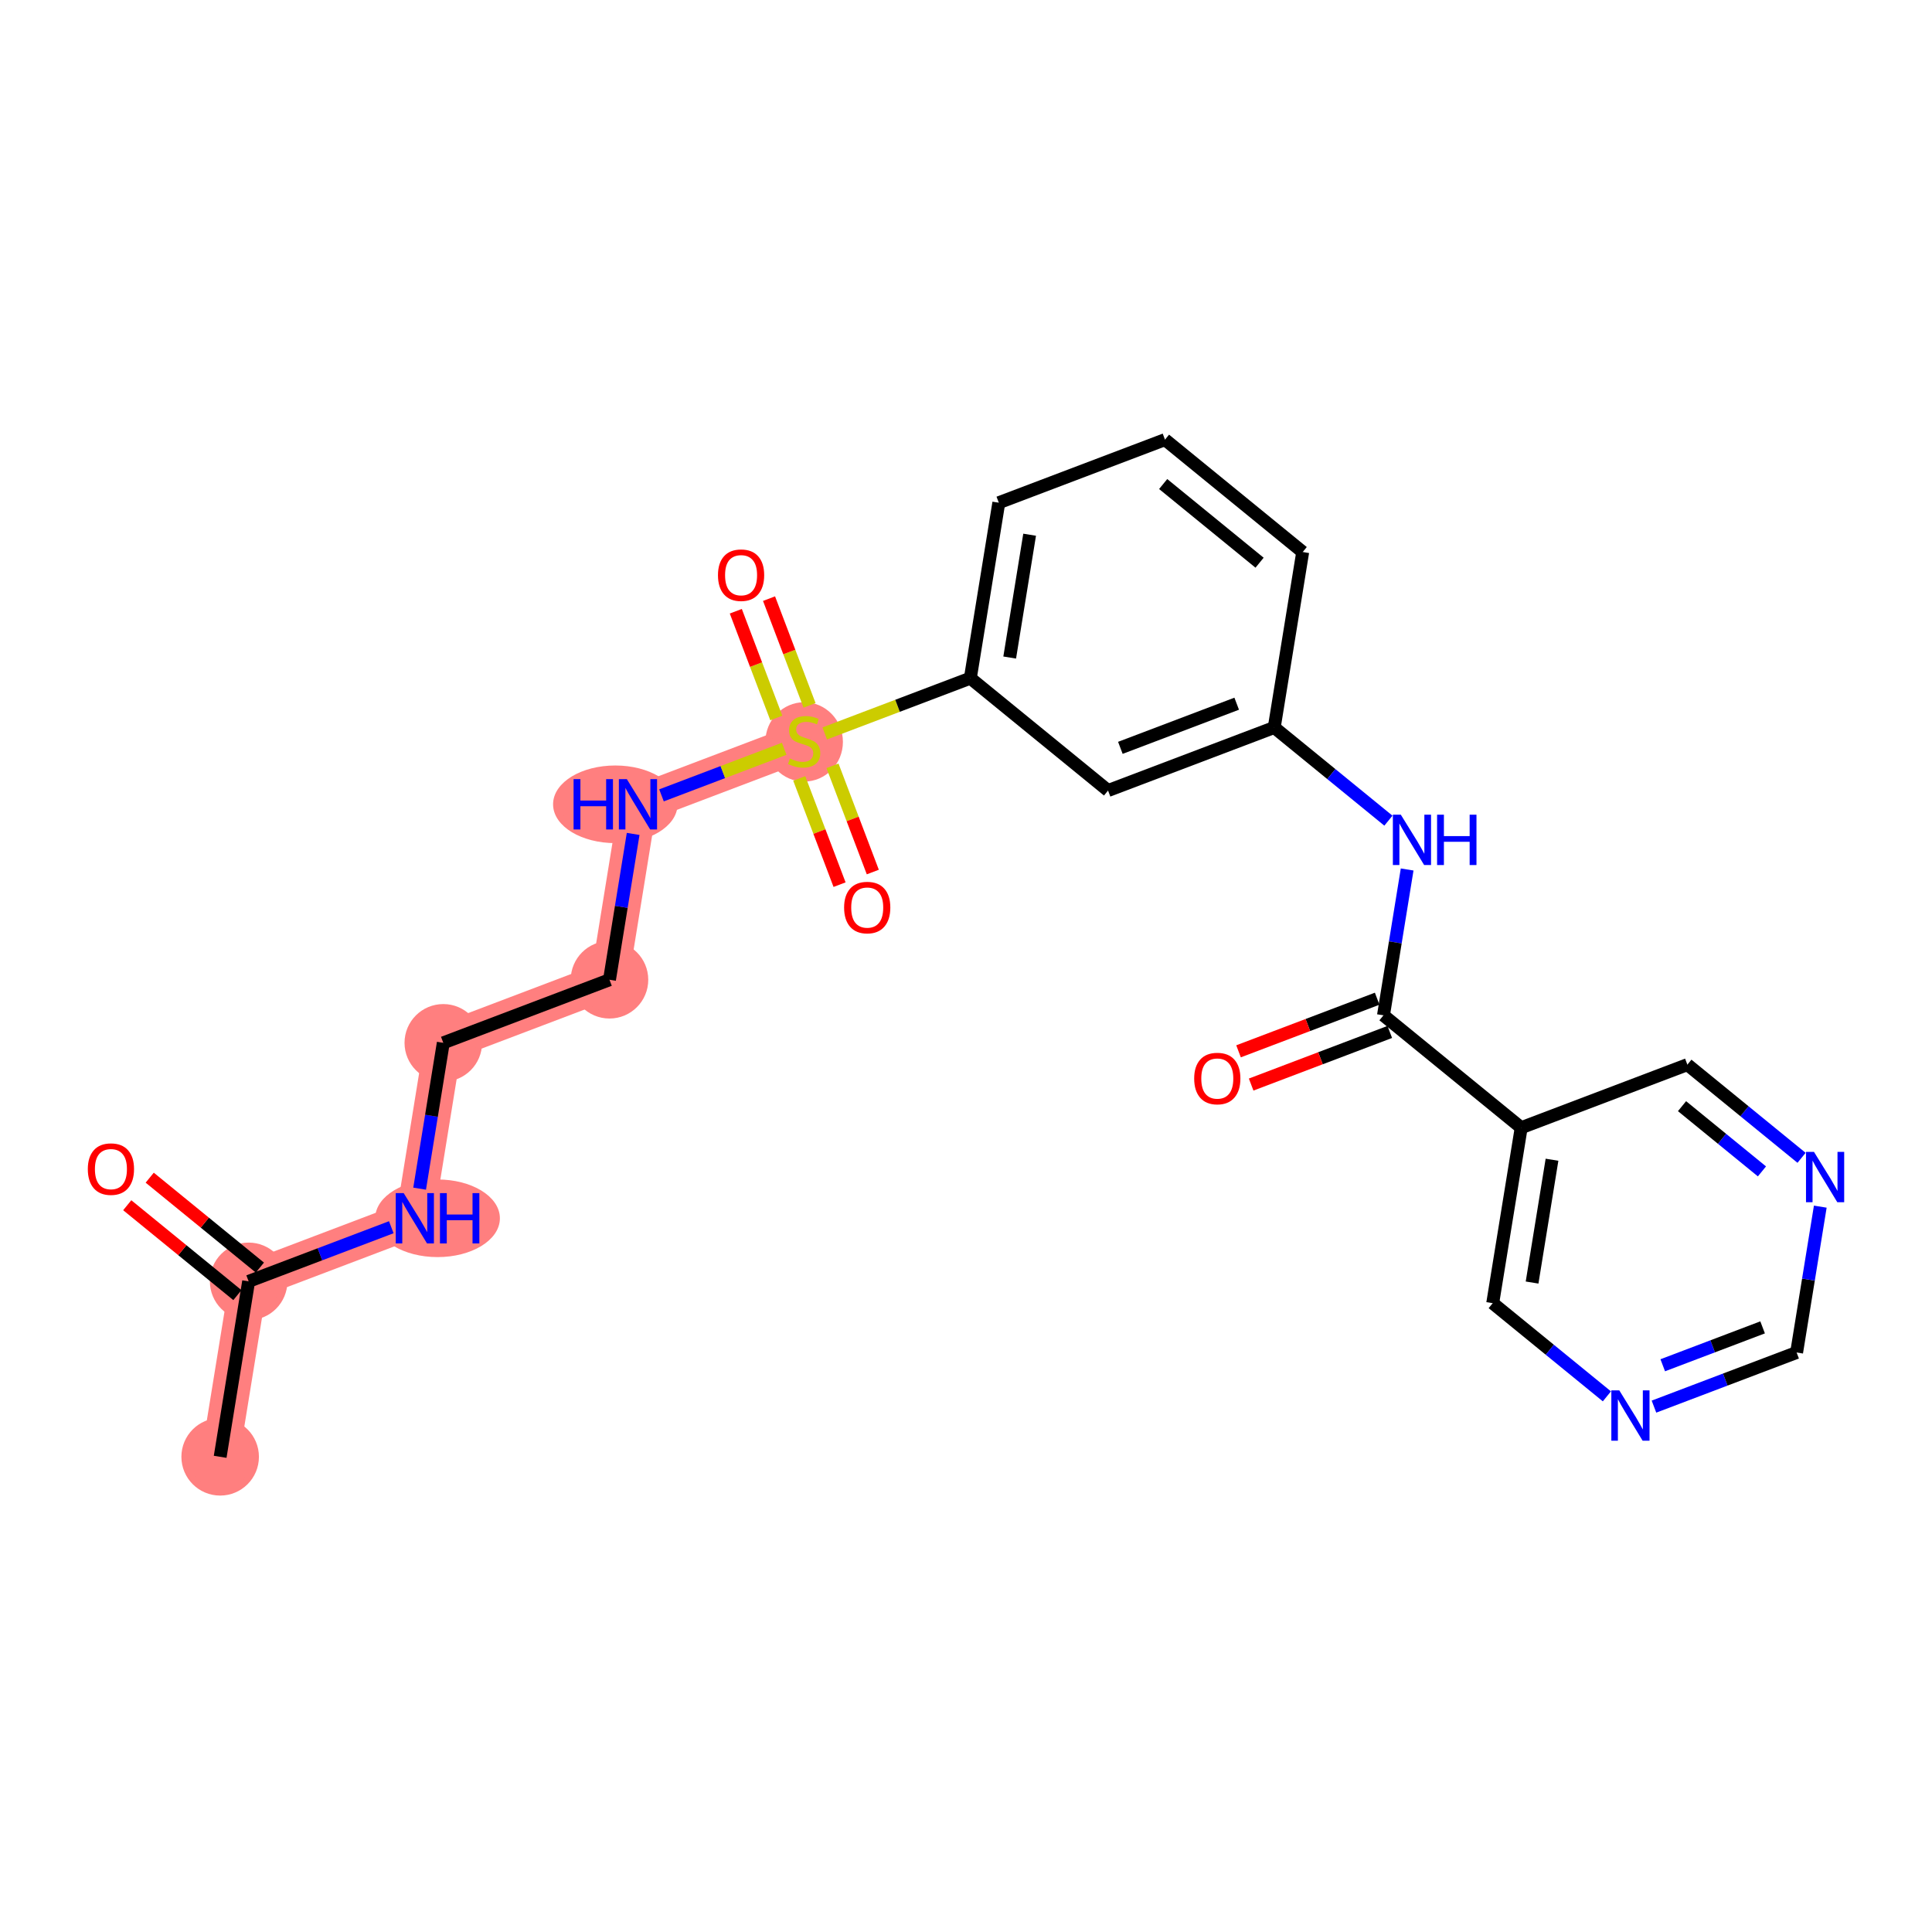 <?xml version='1.0' encoding='iso-8859-1'?>
<svg version='1.1' baseProfile='full'
              xmlns='http://www.w3.org/2000/svg'
                      xmlns:rdkit='http://www.rdkit.org/xml'
                      xmlns:xlink='http://www.w3.org/1999/xlink'
                  xml:space='preserve'
width='300px' height='300px' viewBox='0 0 300 300'>
<!-- END OF HEADER -->
<rect style='opacity:1.0;fill:#FFFFFF;stroke:none' width='300' height='300' x='0' y='0'> </rect>
<rect style='opacity:1.0;fill:#FFFFFF;stroke:none' width='300' height='300' x='0' y='0'> </rect>
<path d='M 34.187,226.213 L 38.609,198.968' style='fill:none;fill-rule:evenodd;stroke:#FF7F7F;stroke-width:5.9px;stroke-linecap:butt;stroke-linejoin:miter;stroke-opacity:1' />
<path d='M 38.609,198.968 L 64.414,189.175' style='fill:none;fill-rule:evenodd;stroke:#FF7F7F;stroke-width:5.9px;stroke-linecap:butt;stroke-linejoin:miter;stroke-opacity:1' />
<path d='M 64.414,189.175 L 68.835,161.93' style='fill:none;fill-rule:evenodd;stroke:#FF7F7F;stroke-width:5.9px;stroke-linecap:butt;stroke-linejoin:miter;stroke-opacity:1' />
<path d='M 68.835,161.93 L 94.641,152.137' style='fill:none;fill-rule:evenodd;stroke:#FF7F7F;stroke-width:5.9px;stroke-linecap:butt;stroke-linejoin:miter;stroke-opacity:1' />
<path d='M 94.641,152.137 L 99.062,124.892' style='fill:none;fill-rule:evenodd;stroke:#FF7F7F;stroke-width:5.9px;stroke-linecap:butt;stroke-linejoin:miter;stroke-opacity:1' />
<path d='M 99.062,124.892 L 124.868,115.098' style='fill:none;fill-rule:evenodd;stroke:#FF7F7F;stroke-width:5.9px;stroke-linecap:butt;stroke-linejoin:miter;stroke-opacity:1' />
<ellipse cx='34.187' cy='226.213' rx='5.52' ry='5.52'  style='fill:#FF7F7F;fill-rule:evenodd;stroke:#FF7F7F;stroke-width:1.0px;stroke-linecap:butt;stroke-linejoin:miter;stroke-opacity:1' />
<ellipse cx='38.609' cy='198.968' rx='5.52' ry='5.52'  style='fill:#FF7F7F;fill-rule:evenodd;stroke:#FF7F7F;stroke-width:1.0px;stroke-linecap:butt;stroke-linejoin:miter;stroke-opacity:1' />
<ellipse cx='67.942' cy='189.175' rx='9.181' ry='5.527'  style='fill:#FF7F7F;fill-rule:evenodd;stroke:#FF7F7F;stroke-width:1.0px;stroke-linecap:butt;stroke-linejoin:miter;stroke-opacity:1' />
<ellipse cx='68.835' cy='161.93' rx='5.52' ry='5.52'  style='fill:#FF7F7F;fill-rule:evenodd;stroke:#FF7F7F;stroke-width:1.0px;stroke-linecap:butt;stroke-linejoin:miter;stroke-opacity:1' />
<ellipse cx='94.641' cy='152.137' rx='5.52' ry='5.52'  style='fill:#FF7F7F;fill-rule:evenodd;stroke:#FF7F7F;stroke-width:1.0px;stroke-linecap:butt;stroke-linejoin:miter;stroke-opacity:1' />
<ellipse cx='95.546' cy='124.892' rx='9.165' ry='5.527'  style='fill:#FF7F7F;fill-rule:evenodd;stroke:#FF7F7F;stroke-width:1.0px;stroke-linecap:butt;stroke-linejoin:miter;stroke-opacity:1' />
<ellipse cx='124.868' cy='115.203' rx='5.52' ry='5.66'  style='fill:#FF7F7F;fill-rule:evenodd;stroke:#FF7F7F;stroke-width:1.0px;stroke-linecap:butt;stroke-linejoin:miter;stroke-opacity:1' />
<path class='bond-0 atom-0 atom-1' d='M 34.187,226.213 L 38.609,198.968' style='fill:none;fill-rule:evenodd;stroke:#000000;stroke-width:2.0px;stroke-linecap:butt;stroke-linejoin:miter;stroke-opacity:1' />
<path class='bond-1 atom-1 atom-2' d='M 40.354,196.83 L 31.801,189.85' style='fill:none;fill-rule:evenodd;stroke:#000000;stroke-width:2.0px;stroke-linecap:butt;stroke-linejoin:miter;stroke-opacity:1' />
<path class='bond-1 atom-1 atom-2' d='M 31.801,189.85 L 23.248,182.87' style='fill:none;fill-rule:evenodd;stroke:#FF0000;stroke-width:2.0px;stroke-linecap:butt;stroke-linejoin:miter;stroke-opacity:1' />
<path class='bond-1 atom-1 atom-2' d='M 36.864,201.107 L 28.311,194.127' style='fill:none;fill-rule:evenodd;stroke:#000000;stroke-width:2.0px;stroke-linecap:butt;stroke-linejoin:miter;stroke-opacity:1' />
<path class='bond-1 atom-1 atom-2' d='M 28.311,194.127 L 19.758,187.147' style='fill:none;fill-rule:evenodd;stroke:#FF0000;stroke-width:2.0px;stroke-linecap:butt;stroke-linejoin:miter;stroke-opacity:1' />
<path class='bond-2 atom-1 atom-3' d='M 38.609,198.968 L 49.684,194.765' style='fill:none;fill-rule:evenodd;stroke:#000000;stroke-width:2.0px;stroke-linecap:butt;stroke-linejoin:miter;stroke-opacity:1' />
<path class='bond-2 atom-1 atom-3' d='M 49.684,194.765 L 60.76,190.562' style='fill:none;fill-rule:evenodd;stroke:#0000FF;stroke-width:2.0px;stroke-linecap:butt;stroke-linejoin:miter;stroke-opacity:1' />
<path class='bond-3 atom-3 atom-4' d='M 65.16,184.577 L 66.998,173.253' style='fill:none;fill-rule:evenodd;stroke:#0000FF;stroke-width:2.0px;stroke-linecap:butt;stroke-linejoin:miter;stroke-opacity:1' />
<path class='bond-3 atom-3 atom-4' d='M 66.998,173.253 L 68.835,161.93' style='fill:none;fill-rule:evenodd;stroke:#000000;stroke-width:2.0px;stroke-linecap:butt;stroke-linejoin:miter;stroke-opacity:1' />
<path class='bond-4 atom-4 atom-5' d='M 68.835,161.93 L 94.641,152.137' style='fill:none;fill-rule:evenodd;stroke:#000000;stroke-width:2.0px;stroke-linecap:butt;stroke-linejoin:miter;stroke-opacity:1' />
<path class='bond-5 atom-5 atom-6' d='M 94.641,152.137 L 96.478,140.813' style='fill:none;fill-rule:evenodd;stroke:#000000;stroke-width:2.0px;stroke-linecap:butt;stroke-linejoin:miter;stroke-opacity:1' />
<path class='bond-5 atom-5 atom-6' d='M 96.478,140.813 L 98.316,129.49' style='fill:none;fill-rule:evenodd;stroke:#0000FF;stroke-width:2.0px;stroke-linecap:butt;stroke-linejoin:miter;stroke-opacity:1' />
<path class='bond-6 atom-6 atom-7' d='M 102.717,123.505 L 112.243,119.889' style='fill:none;fill-rule:evenodd;stroke:#0000FF;stroke-width:2.0px;stroke-linecap:butt;stroke-linejoin:miter;stroke-opacity:1' />
<path class='bond-6 atom-6 atom-7' d='M 112.243,119.889 L 121.769,116.274' style='fill:none;fill-rule:evenodd;stroke:#CCCC00;stroke-width:2.0px;stroke-linecap:butt;stroke-linejoin:miter;stroke-opacity:1' />
<path class='bond-7 atom-7 atom-8' d='M 125.707,109.532 L 122.562,101.243' style='fill:none;fill-rule:evenodd;stroke:#CCCC00;stroke-width:2.0px;stroke-linecap:butt;stroke-linejoin:miter;stroke-opacity:1' />
<path class='bond-7 atom-7 atom-8' d='M 122.562,101.243 L 119.416,92.955' style='fill:none;fill-rule:evenodd;stroke:#FF0000;stroke-width:2.0px;stroke-linecap:butt;stroke-linejoin:miter;stroke-opacity:1' />
<path class='bond-7 atom-7 atom-8' d='M 120.546,111.49 L 117.401,103.202' style='fill:none;fill-rule:evenodd;stroke:#CCCC00;stroke-width:2.0px;stroke-linecap:butt;stroke-linejoin:miter;stroke-opacity:1' />
<path class='bond-7 atom-7 atom-8' d='M 117.401,103.202 L 114.255,94.913' style='fill:none;fill-rule:evenodd;stroke:#FF0000;stroke-width:2.0px;stroke-linecap:butt;stroke-linejoin:miter;stroke-opacity:1' />
<path class='bond-8 atom-7 atom-9' d='M 124.108,120.875 L 127.238,129.122' style='fill:none;fill-rule:evenodd;stroke:#CCCC00;stroke-width:2.0px;stroke-linecap:butt;stroke-linejoin:miter;stroke-opacity:1' />
<path class='bond-8 atom-7 atom-9' d='M 127.238,129.122 L 130.367,137.369' style='fill:none;fill-rule:evenodd;stroke:#FF0000;stroke-width:2.0px;stroke-linecap:butt;stroke-linejoin:miter;stroke-opacity:1' />
<path class='bond-8 atom-7 atom-9' d='M 129.269,118.916 L 132.399,127.163' style='fill:none;fill-rule:evenodd;stroke:#CCCC00;stroke-width:2.0px;stroke-linecap:butt;stroke-linejoin:miter;stroke-opacity:1' />
<path class='bond-8 atom-7 atom-9' d='M 132.399,127.163 L 135.529,135.41' style='fill:none;fill-rule:evenodd;stroke:#FF0000;stroke-width:2.0px;stroke-linecap:butt;stroke-linejoin:miter;stroke-opacity:1' />
<path class='bond-9 atom-7 atom-10' d='M 128.064,113.885 L 139.369,109.595' style='fill:none;fill-rule:evenodd;stroke:#CCCC00;stroke-width:2.0px;stroke-linecap:butt;stroke-linejoin:miter;stroke-opacity:1' />
<path class='bond-9 atom-7 atom-10' d='M 139.369,109.595 L 150.673,105.305' style='fill:none;fill-rule:evenodd;stroke:#000000;stroke-width:2.0px;stroke-linecap:butt;stroke-linejoin:miter;stroke-opacity:1' />
<path class='bond-10 atom-10 atom-11' d='M 150.673,105.305 L 155.095,78.06' style='fill:none;fill-rule:evenodd;stroke:#000000;stroke-width:2.0px;stroke-linecap:butt;stroke-linejoin:miter;stroke-opacity:1' />
<path class='bond-10 atom-10 atom-11' d='M 156.785,102.102 L 159.88,83.031' style='fill:none;fill-rule:evenodd;stroke:#000000;stroke-width:2.0px;stroke-linecap:butt;stroke-linejoin:miter;stroke-opacity:1' />
<path class='bond-24 atom-24 atom-10' d='M 172.057,122.756 L 150.673,105.305' style='fill:none;fill-rule:evenodd;stroke:#000000;stroke-width:2.0px;stroke-linecap:butt;stroke-linejoin:miter;stroke-opacity:1' />
<path class='bond-11 atom-11 atom-12' d='M 155.095,78.06 L 180.9,68.266' style='fill:none;fill-rule:evenodd;stroke:#000000;stroke-width:2.0px;stroke-linecap:butt;stroke-linejoin:miter;stroke-opacity:1' />
<path class='bond-12 atom-12 atom-13' d='M 180.9,68.266 L 202.284,85.718' style='fill:none;fill-rule:evenodd;stroke:#000000;stroke-width:2.0px;stroke-linecap:butt;stroke-linejoin:miter;stroke-opacity:1' />
<path class='bond-12 atom-12 atom-13' d='M 180.617,75.161 L 195.586,87.377' style='fill:none;fill-rule:evenodd;stroke:#000000;stroke-width:2.0px;stroke-linecap:butt;stroke-linejoin:miter;stroke-opacity:1' />
<path class='bond-13 atom-13 atom-14' d='M 202.284,85.718 L 197.863,112.963' style='fill:none;fill-rule:evenodd;stroke:#000000;stroke-width:2.0px;stroke-linecap:butt;stroke-linejoin:miter;stroke-opacity:1' />
<path class='bond-14 atom-14 atom-15' d='M 197.863,112.963 L 206.728,120.197' style='fill:none;fill-rule:evenodd;stroke:#000000;stroke-width:2.0px;stroke-linecap:butt;stroke-linejoin:miter;stroke-opacity:1' />
<path class='bond-14 atom-14 atom-15' d='M 206.728,120.197 L 215.592,127.432' style='fill:none;fill-rule:evenodd;stroke:#0000FF;stroke-width:2.0px;stroke-linecap:butt;stroke-linejoin:miter;stroke-opacity:1' />
<path class='bond-23 atom-14 atom-24' d='M 197.863,112.963 L 172.057,122.756' style='fill:none;fill-rule:evenodd;stroke:#000000;stroke-width:2.0px;stroke-linecap:butt;stroke-linejoin:miter;stroke-opacity:1' />
<path class='bond-23 atom-14 atom-24' d='M 192.033,109.271 L 173.969,116.126' style='fill:none;fill-rule:evenodd;stroke:#000000;stroke-width:2.0px;stroke-linecap:butt;stroke-linejoin:miter;stroke-opacity:1' />
<path class='bond-15 atom-15 atom-16' d='M 218.501,135.013 L 216.663,146.336' style='fill:none;fill-rule:evenodd;stroke:#0000FF;stroke-width:2.0px;stroke-linecap:butt;stroke-linejoin:miter;stroke-opacity:1' />
<path class='bond-15 atom-15 atom-16' d='M 216.663,146.336 L 214.826,157.659' style='fill:none;fill-rule:evenodd;stroke:#000000;stroke-width:2.0px;stroke-linecap:butt;stroke-linejoin:miter;stroke-opacity:1' />
<path class='bond-16 atom-16 atom-17' d='M 213.846,155.079 L 203.083,159.164' style='fill:none;fill-rule:evenodd;stroke:#000000;stroke-width:2.0px;stroke-linecap:butt;stroke-linejoin:miter;stroke-opacity:1' />
<path class='bond-16 atom-16 atom-17' d='M 203.083,159.164 L 192.319,163.248' style='fill:none;fill-rule:evenodd;stroke:#FF0000;stroke-width:2.0px;stroke-linecap:butt;stroke-linejoin:miter;stroke-opacity:1' />
<path class='bond-16 atom-16 atom-17' d='M 215.805,160.24 L 205.041,164.325' style='fill:none;fill-rule:evenodd;stroke:#000000;stroke-width:2.0px;stroke-linecap:butt;stroke-linejoin:miter;stroke-opacity:1' />
<path class='bond-16 atom-16 atom-17' d='M 205.041,164.325 L 194.278,168.41' style='fill:none;fill-rule:evenodd;stroke:#FF0000;stroke-width:2.0px;stroke-linecap:butt;stroke-linejoin:miter;stroke-opacity:1' />
<path class='bond-17 atom-16 atom-18' d='M 214.826,157.659 L 236.21,175.111' style='fill:none;fill-rule:evenodd;stroke:#000000;stroke-width:2.0px;stroke-linecap:butt;stroke-linejoin:miter;stroke-opacity:1' />
<path class='bond-18 atom-18 atom-19' d='M 236.21,175.111 L 231.788,202.356' style='fill:none;fill-rule:evenodd;stroke:#000000;stroke-width:2.0px;stroke-linecap:butt;stroke-linejoin:miter;stroke-opacity:1' />
<path class='bond-18 atom-18 atom-19' d='M 240.995,180.082 L 237.901,199.153' style='fill:none;fill-rule:evenodd;stroke:#000000;stroke-width:2.0px;stroke-linecap:butt;stroke-linejoin:miter;stroke-opacity:1' />
<path class='bond-25 atom-23 atom-18' d='M 262.015,165.317 L 236.21,175.111' style='fill:none;fill-rule:evenodd;stroke:#000000;stroke-width:2.0px;stroke-linecap:butt;stroke-linejoin:miter;stroke-opacity:1' />
<path class='bond-19 atom-19 atom-20' d='M 231.788,202.356 L 240.653,209.59' style='fill:none;fill-rule:evenodd;stroke:#000000;stroke-width:2.0px;stroke-linecap:butt;stroke-linejoin:miter;stroke-opacity:1' />
<path class='bond-19 atom-19 atom-20' d='M 240.653,209.59 L 249.518,216.825' style='fill:none;fill-rule:evenodd;stroke:#0000FF;stroke-width:2.0px;stroke-linecap:butt;stroke-linejoin:miter;stroke-opacity:1' />
<path class='bond-20 atom-20 atom-21' d='M 256.827,218.42 L 267.902,214.217' style='fill:none;fill-rule:evenodd;stroke:#0000FF;stroke-width:2.0px;stroke-linecap:butt;stroke-linejoin:miter;stroke-opacity:1' />
<path class='bond-20 atom-20 atom-21' d='M 267.902,214.217 L 278.978,210.014' style='fill:none;fill-rule:evenodd;stroke:#000000;stroke-width:2.0px;stroke-linecap:butt;stroke-linejoin:miter;stroke-opacity:1' />
<path class='bond-20 atom-20 atom-21' d='M 258.191,211.998 L 265.944,209.056' style='fill:none;fill-rule:evenodd;stroke:#0000FF;stroke-width:2.0px;stroke-linecap:butt;stroke-linejoin:miter;stroke-opacity:1' />
<path class='bond-20 atom-20 atom-21' d='M 265.944,209.056 L 273.697,206.113' style='fill:none;fill-rule:evenodd;stroke:#000000;stroke-width:2.0px;stroke-linecap:butt;stroke-linejoin:miter;stroke-opacity:1' />
<path class='bond-21 atom-21 atom-22' d='M 278.978,210.014 L 280.815,198.69' style='fill:none;fill-rule:evenodd;stroke:#000000;stroke-width:2.0px;stroke-linecap:butt;stroke-linejoin:miter;stroke-opacity:1' />
<path class='bond-21 atom-21 atom-22' d='M 280.815,198.69 L 282.653,187.367' style='fill:none;fill-rule:evenodd;stroke:#0000FF;stroke-width:2.0px;stroke-linecap:butt;stroke-linejoin:miter;stroke-opacity:1' />
<path class='bond-22 atom-22 atom-23' d='M 279.745,179.786 L 270.88,172.552' style='fill:none;fill-rule:evenodd;stroke:#0000FF;stroke-width:2.0px;stroke-linecap:butt;stroke-linejoin:miter;stroke-opacity:1' />
<path class='bond-22 atom-22 atom-23' d='M 270.88,172.552 L 262.015,165.317' style='fill:none;fill-rule:evenodd;stroke:#000000;stroke-width:2.0px;stroke-linecap:butt;stroke-linejoin:miter;stroke-opacity:1' />
<path class='bond-22 atom-22 atom-23' d='M 273.595,181.893 L 267.39,176.829' style='fill:none;fill-rule:evenodd;stroke:#0000FF;stroke-width:2.0px;stroke-linecap:butt;stroke-linejoin:miter;stroke-opacity:1' />
<path class='bond-22 atom-22 atom-23' d='M 267.39,176.829 L 261.184,171.764' style='fill:none;fill-rule:evenodd;stroke:#000000;stroke-width:2.0px;stroke-linecap:butt;stroke-linejoin:miter;stroke-opacity:1' />
<path  class='atom-2' d='M 13.636 181.539
Q 13.636 179.662, 14.564 178.613
Q 15.491 177.564, 17.224 177.564
Q 18.958 177.564, 19.885 178.613
Q 20.813 179.662, 20.813 181.539
Q 20.813 183.438, 19.874 184.52
Q 18.936 185.591, 17.224 185.591
Q 15.502 185.591, 14.564 184.52
Q 13.636 183.449, 13.636 181.539
M 17.224 184.708
Q 18.417 184.708, 19.057 183.913
Q 19.709 183.107, 19.709 181.539
Q 19.709 180.004, 19.057 179.232
Q 18.417 178.448, 17.224 178.448
Q 16.032 178.448, 15.381 179.221
Q 14.74 179.993, 14.74 181.539
Q 14.74 183.118, 15.381 183.913
Q 16.032 184.708, 17.224 184.708
' fill='#FF0000'/>
<path  class='atom-3' d='M 62.686 185.267
L 65.248 189.407
Q 65.502 189.815, 65.91 190.555
Q 66.319 191.295, 66.341 191.339
L 66.341 185.267
L 67.379 185.267
L 67.379 193.083
L 66.308 193.083
L 63.559 188.557
Q 63.238 188.027, 62.896 187.42
Q 62.565 186.812, 62.465 186.625
L 62.465 193.083
L 61.45 193.083
L 61.45 185.267
L 62.686 185.267
' fill='#0000FF'/>
<path  class='atom-3' d='M 68.317 185.267
L 69.377 185.267
L 69.377 188.59
L 73.374 188.59
L 73.374 185.267
L 74.433 185.267
L 74.433 193.083
L 73.374 193.083
L 73.374 189.473
L 69.377 189.473
L 69.377 193.083
L 68.317 193.083
L 68.317 185.267
' fill='#0000FF'/>
<path  class='atom-6' d='M 89.065 120.983
L 90.125 120.983
L 90.125 124.307
L 94.122 124.307
L 94.122 120.983
L 95.181 120.983
L 95.181 128.8
L 94.122 128.8
L 94.122 125.19
L 90.125 125.19
L 90.125 128.8
L 89.065 128.8
L 89.065 120.983
' fill='#0000FF'/>
<path  class='atom-6' d='M 97.334 120.983
L 99.896 125.124
Q 100.15 125.532, 100.558 126.272
Q 100.967 127.011, 100.989 127.056
L 100.989 120.983
L 102.027 120.983
L 102.027 128.8
L 100.956 128.8
L 98.207 124.273
Q 97.886 123.743, 97.544 123.136
Q 97.213 122.529, 97.114 122.341
L 97.114 128.8
L 96.098 128.8
L 96.098 120.983
L 97.334 120.983
' fill='#0000FF'/>
<path  class='atom-7' d='M 122.66 117.781
Q 122.748 117.814, 123.112 117.969
Q 123.477 118.123, 123.874 118.223
Q 124.283 118.311, 124.68 118.311
Q 125.42 118.311, 125.85 117.958
Q 126.281 117.593, 126.281 116.964
Q 126.281 116.533, 126.06 116.269
Q 125.85 116.004, 125.519 115.86
Q 125.188 115.716, 124.636 115.551
Q 123.94 115.341, 123.521 115.142
Q 123.112 114.944, 122.814 114.524
Q 122.527 114.105, 122.527 113.398
Q 122.527 112.415, 123.19 111.808
Q 123.863 111.201, 125.188 111.201
Q 126.093 111.201, 127.12 111.631
L 126.866 112.482
Q 125.928 112.095, 125.221 112.095
Q 124.459 112.095, 124.04 112.415
Q 123.62 112.725, 123.631 113.265
Q 123.631 113.685, 123.841 113.939
Q 124.062 114.193, 124.371 114.336
Q 124.691 114.48, 125.221 114.646
Q 125.928 114.866, 126.347 115.087
Q 126.767 115.308, 127.065 115.761
Q 127.374 116.202, 127.374 116.964
Q 127.374 118.046, 126.645 118.631
Q 125.928 119.205, 124.724 119.205
Q 124.029 119.205, 123.499 119.051
Q 122.98 118.907, 122.362 118.653
L 122.66 117.781
' fill='#CCCC00'/>
<path  class='atom-8' d='M 111.486 89.315
Q 111.486 87.438, 112.414 86.389
Q 113.341 85.34, 115.074 85.34
Q 116.808 85.34, 117.735 86.389
Q 118.662 87.438, 118.662 89.315
Q 118.662 91.214, 117.724 92.296
Q 116.786 93.367, 115.074 93.367
Q 113.352 93.367, 112.414 92.296
Q 111.486 91.225, 111.486 89.315
M 115.074 92.484
Q 116.267 92.484, 116.907 91.689
Q 117.558 90.883, 117.558 89.315
Q 117.558 87.78, 116.907 87.007
Q 116.267 86.224, 115.074 86.224
Q 113.882 86.224, 113.231 86.996
Q 112.59 87.769, 112.59 89.315
Q 112.59 90.894, 113.231 91.689
Q 113.882 92.484, 115.074 92.484
' fill='#FF0000'/>
<path  class='atom-9' d='M 131.073 140.926
Q 131.073 139.049, 132 138
Q 132.928 136.951, 134.661 136.951
Q 136.395 136.951, 137.322 138
Q 138.249 139.049, 138.249 140.926
Q 138.249 142.825, 137.311 143.907
Q 136.372 144.978, 134.661 144.978
Q 132.939 144.978, 132 143.907
Q 131.073 142.836, 131.073 140.926
M 134.661 144.094
Q 135.854 144.094, 136.494 143.299
Q 137.145 142.494, 137.145 140.926
Q 137.145 139.391, 136.494 138.618
Q 135.854 137.834, 134.661 137.834
Q 133.469 137.834, 132.817 138.607
Q 132.177 139.38, 132.177 140.926
Q 132.177 142.505, 132.817 143.299
Q 133.469 144.094, 134.661 144.094
' fill='#FF0000'/>
<path  class='atom-15' d='M 217.519 126.506
L 220.08 130.646
Q 220.334 131.055, 220.743 131.794
Q 221.151 132.534, 221.173 132.578
L 221.173 126.506
L 222.211 126.506
L 222.211 134.323
L 221.14 134.323
L 218.391 129.796
Q 218.071 129.266, 217.729 128.659
Q 217.398 128.052, 217.298 127.864
L 217.298 134.323
L 216.283 134.323
L 216.283 126.506
L 217.519 126.506
' fill='#0000FF'/>
<path  class='atom-15' d='M 223.15 126.506
L 224.21 126.506
L 224.21 129.829
L 228.206 129.829
L 228.206 126.506
L 229.266 126.506
L 229.266 134.323
L 228.206 134.323
L 228.206 130.712
L 224.21 130.712
L 224.21 134.323
L 223.15 134.323
L 223.15 126.506
' fill='#0000FF'/>
<path  class='atom-17' d='M 185.432 167.475
Q 185.432 165.598, 186.359 164.549
Q 187.287 163.5, 189.02 163.5
Q 190.753 163.5, 191.681 164.549
Q 192.608 165.598, 192.608 167.475
Q 192.608 169.374, 191.67 170.456
Q 190.731 171.527, 189.02 171.527
Q 187.298 171.527, 186.359 170.456
Q 185.432 169.385, 185.432 167.475
M 189.02 170.643
Q 190.212 170.643, 190.853 169.848
Q 191.504 169.042, 191.504 167.475
Q 191.504 165.94, 190.853 165.167
Q 190.212 164.383, 189.02 164.383
Q 187.828 164.383, 187.176 165.156
Q 186.536 165.929, 186.536 167.475
Q 186.536 169.053, 187.176 169.848
Q 187.828 170.643, 189.02 170.643
' fill='#FF0000'/>
<path  class='atom-20' d='M 251.445 215.899
L 254.006 220.039
Q 254.26 220.447, 254.668 221.187
Q 255.077 221.927, 255.099 221.971
L 255.099 215.899
L 256.137 215.899
L 256.137 223.715
L 255.066 223.715
L 252.317 219.189
Q 251.997 218.659, 251.654 218.052
Q 251.323 217.444, 251.224 217.257
L 251.224 223.715
L 250.208 223.715
L 250.208 215.899
L 251.445 215.899
' fill='#0000FF'/>
<path  class='atom-22' d='M 281.671 178.86
L 284.233 183
Q 284.487 183.409, 284.895 184.149
Q 285.304 184.888, 285.326 184.933
L 285.326 178.86
L 286.364 178.86
L 286.364 186.677
L 285.293 186.677
L 282.544 182.15
Q 282.223 181.62, 281.881 181.013
Q 281.55 180.406, 281.451 180.218
L 281.451 186.677
L 280.435 186.677
L 280.435 178.86
L 281.671 178.86
' fill='#0000FF'/>
</svg>
